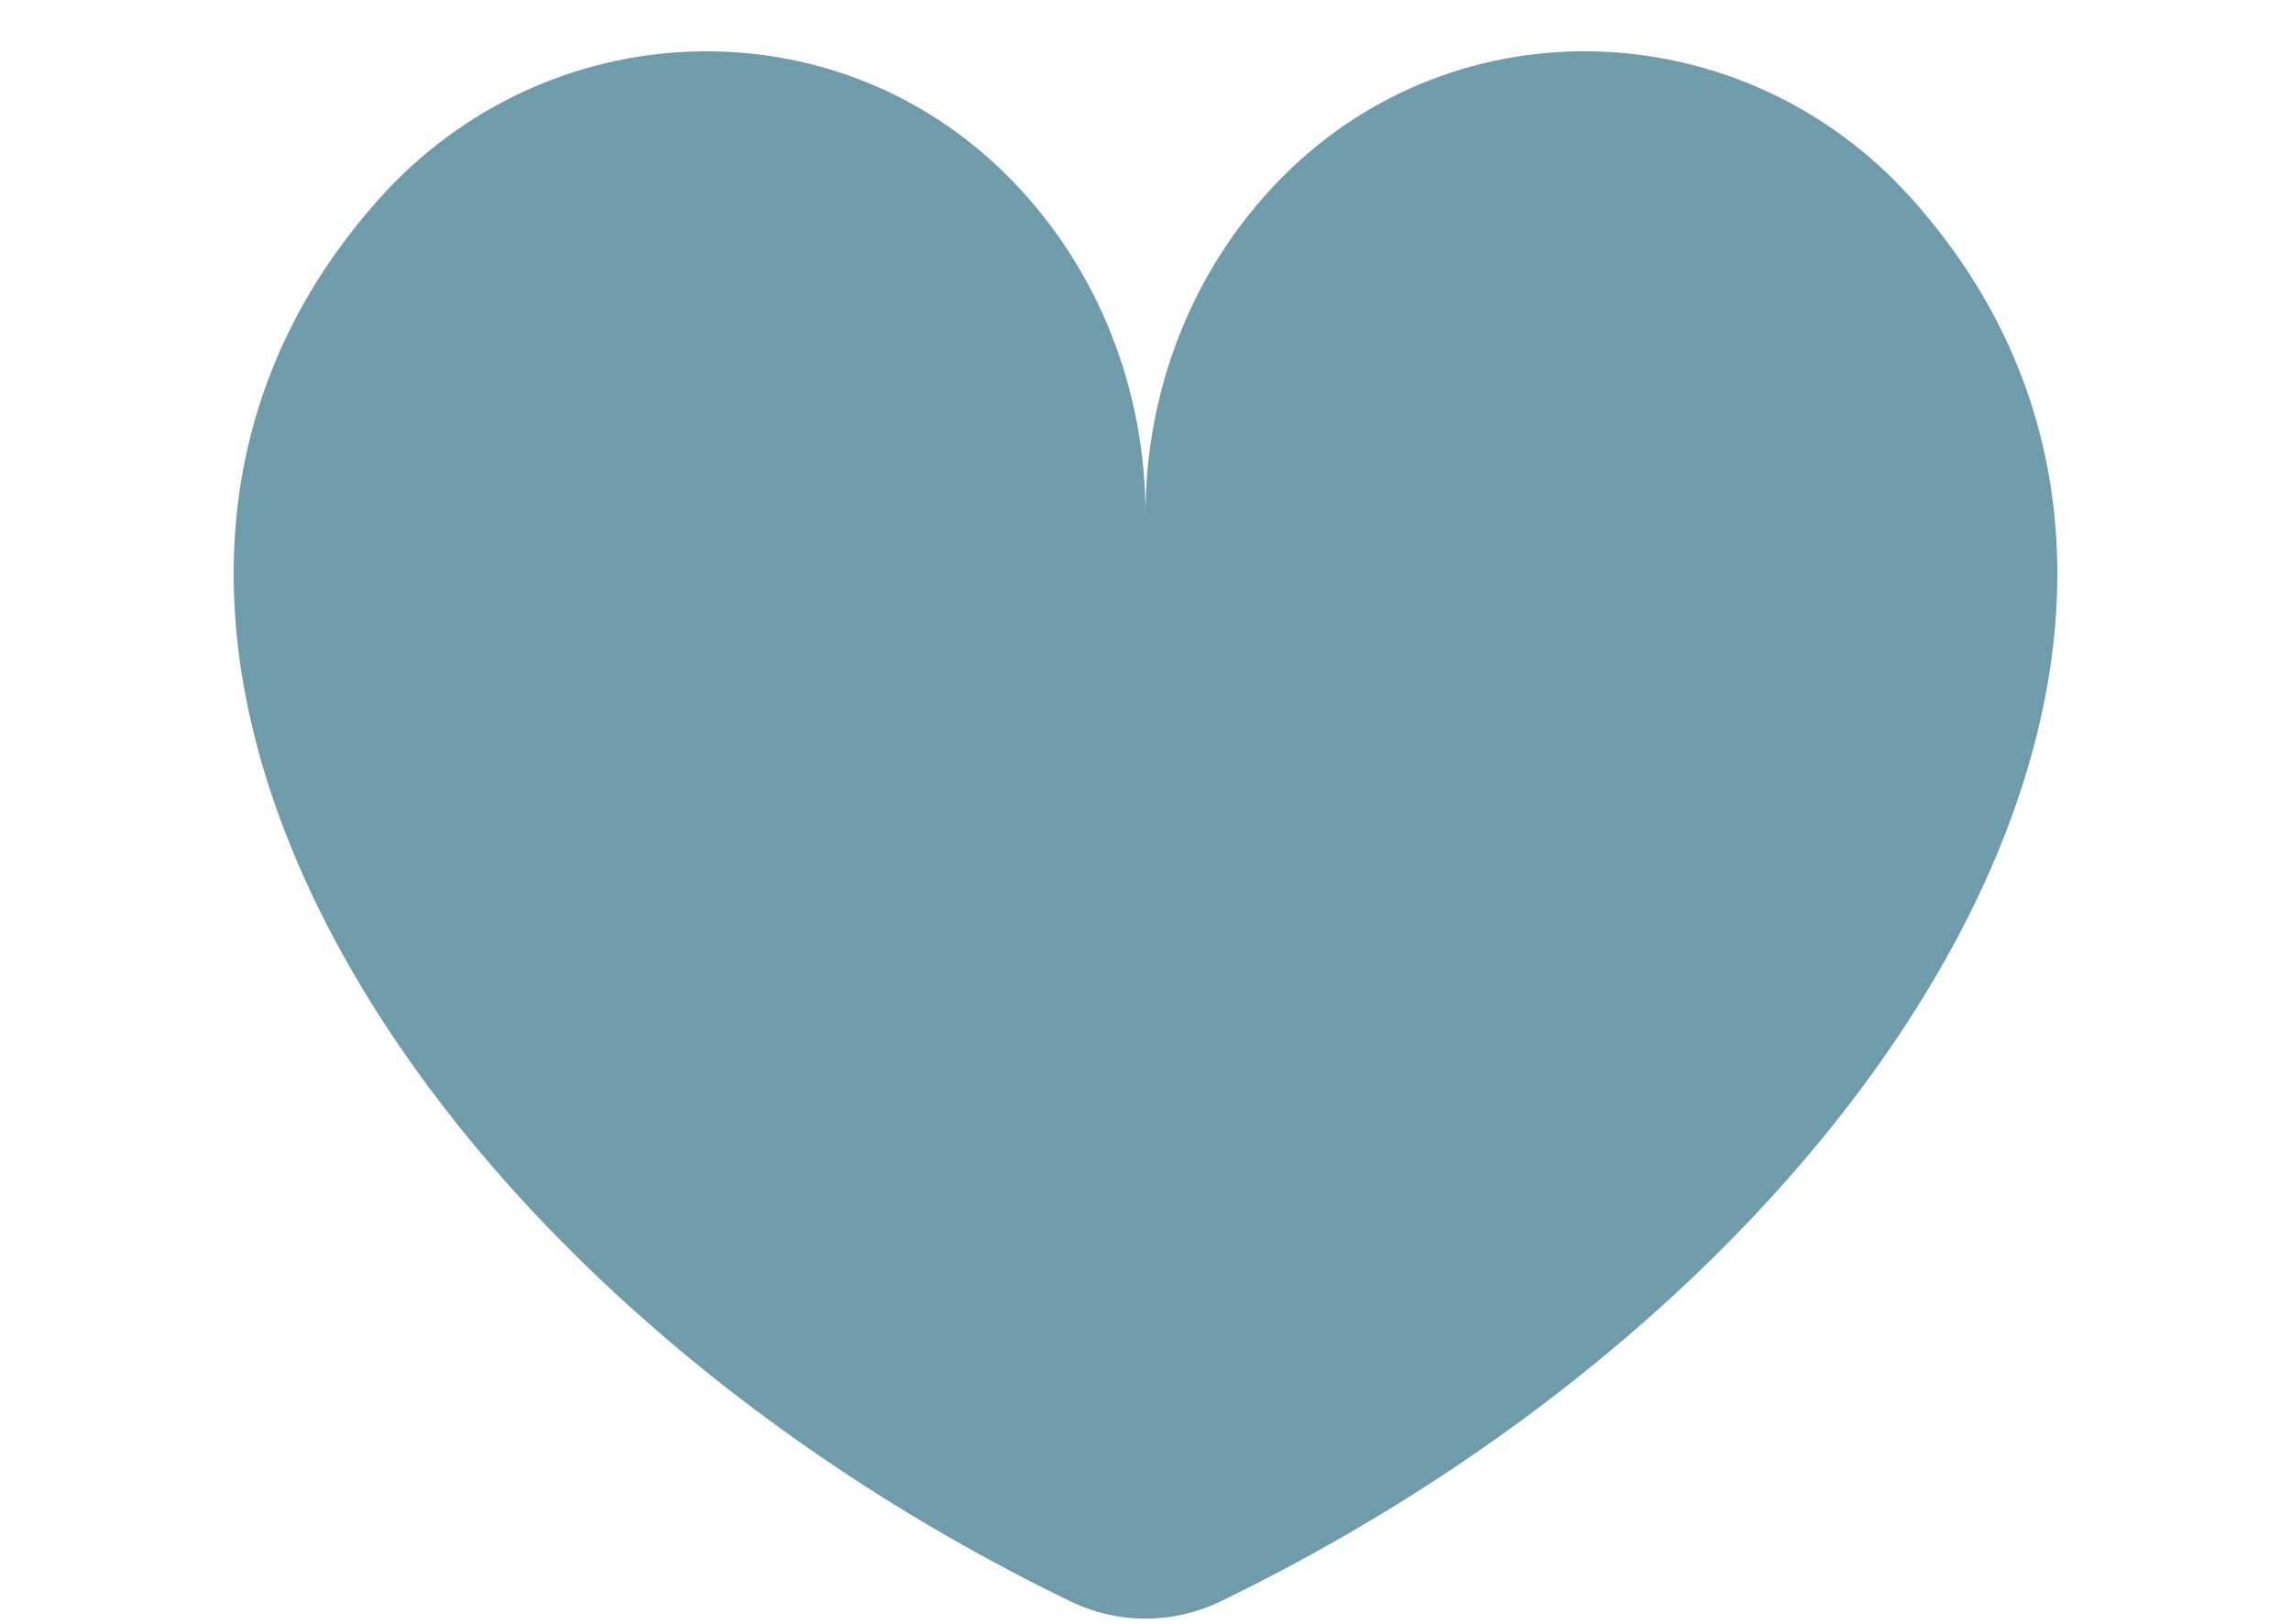 <?xml version="1.0" encoding="UTF-8" standalone="no"?><svg xmlns="http://www.w3.org/2000/svg" xmlns:xlink="http://www.w3.org/1999/xlink" fill="#6f9cab" height="456" preserveAspectRatio="xMidYMid meet" version="1" viewBox="-65.6 21.6 643.2 456.0" width="643.2" zoomAndPan="magnify"><g id="change1_1"><path d="M471.079,77.334c-46.964-52.452-127.837-55.735-177.137-5.541C268.648,97.547,256,131.784,256,166.021 c0-34.237-12.647-68.473-37.942-94.227c-49.3-50.195-130.173-46.912-177.138,5.541c-106.53,118.98,7.88,303.709,194.087,393.846 c13.275,6.426,28.709,6.426,41.985,0C463.2,381.043,577.61,196.314,471.079,77.334z"/></g></svg>